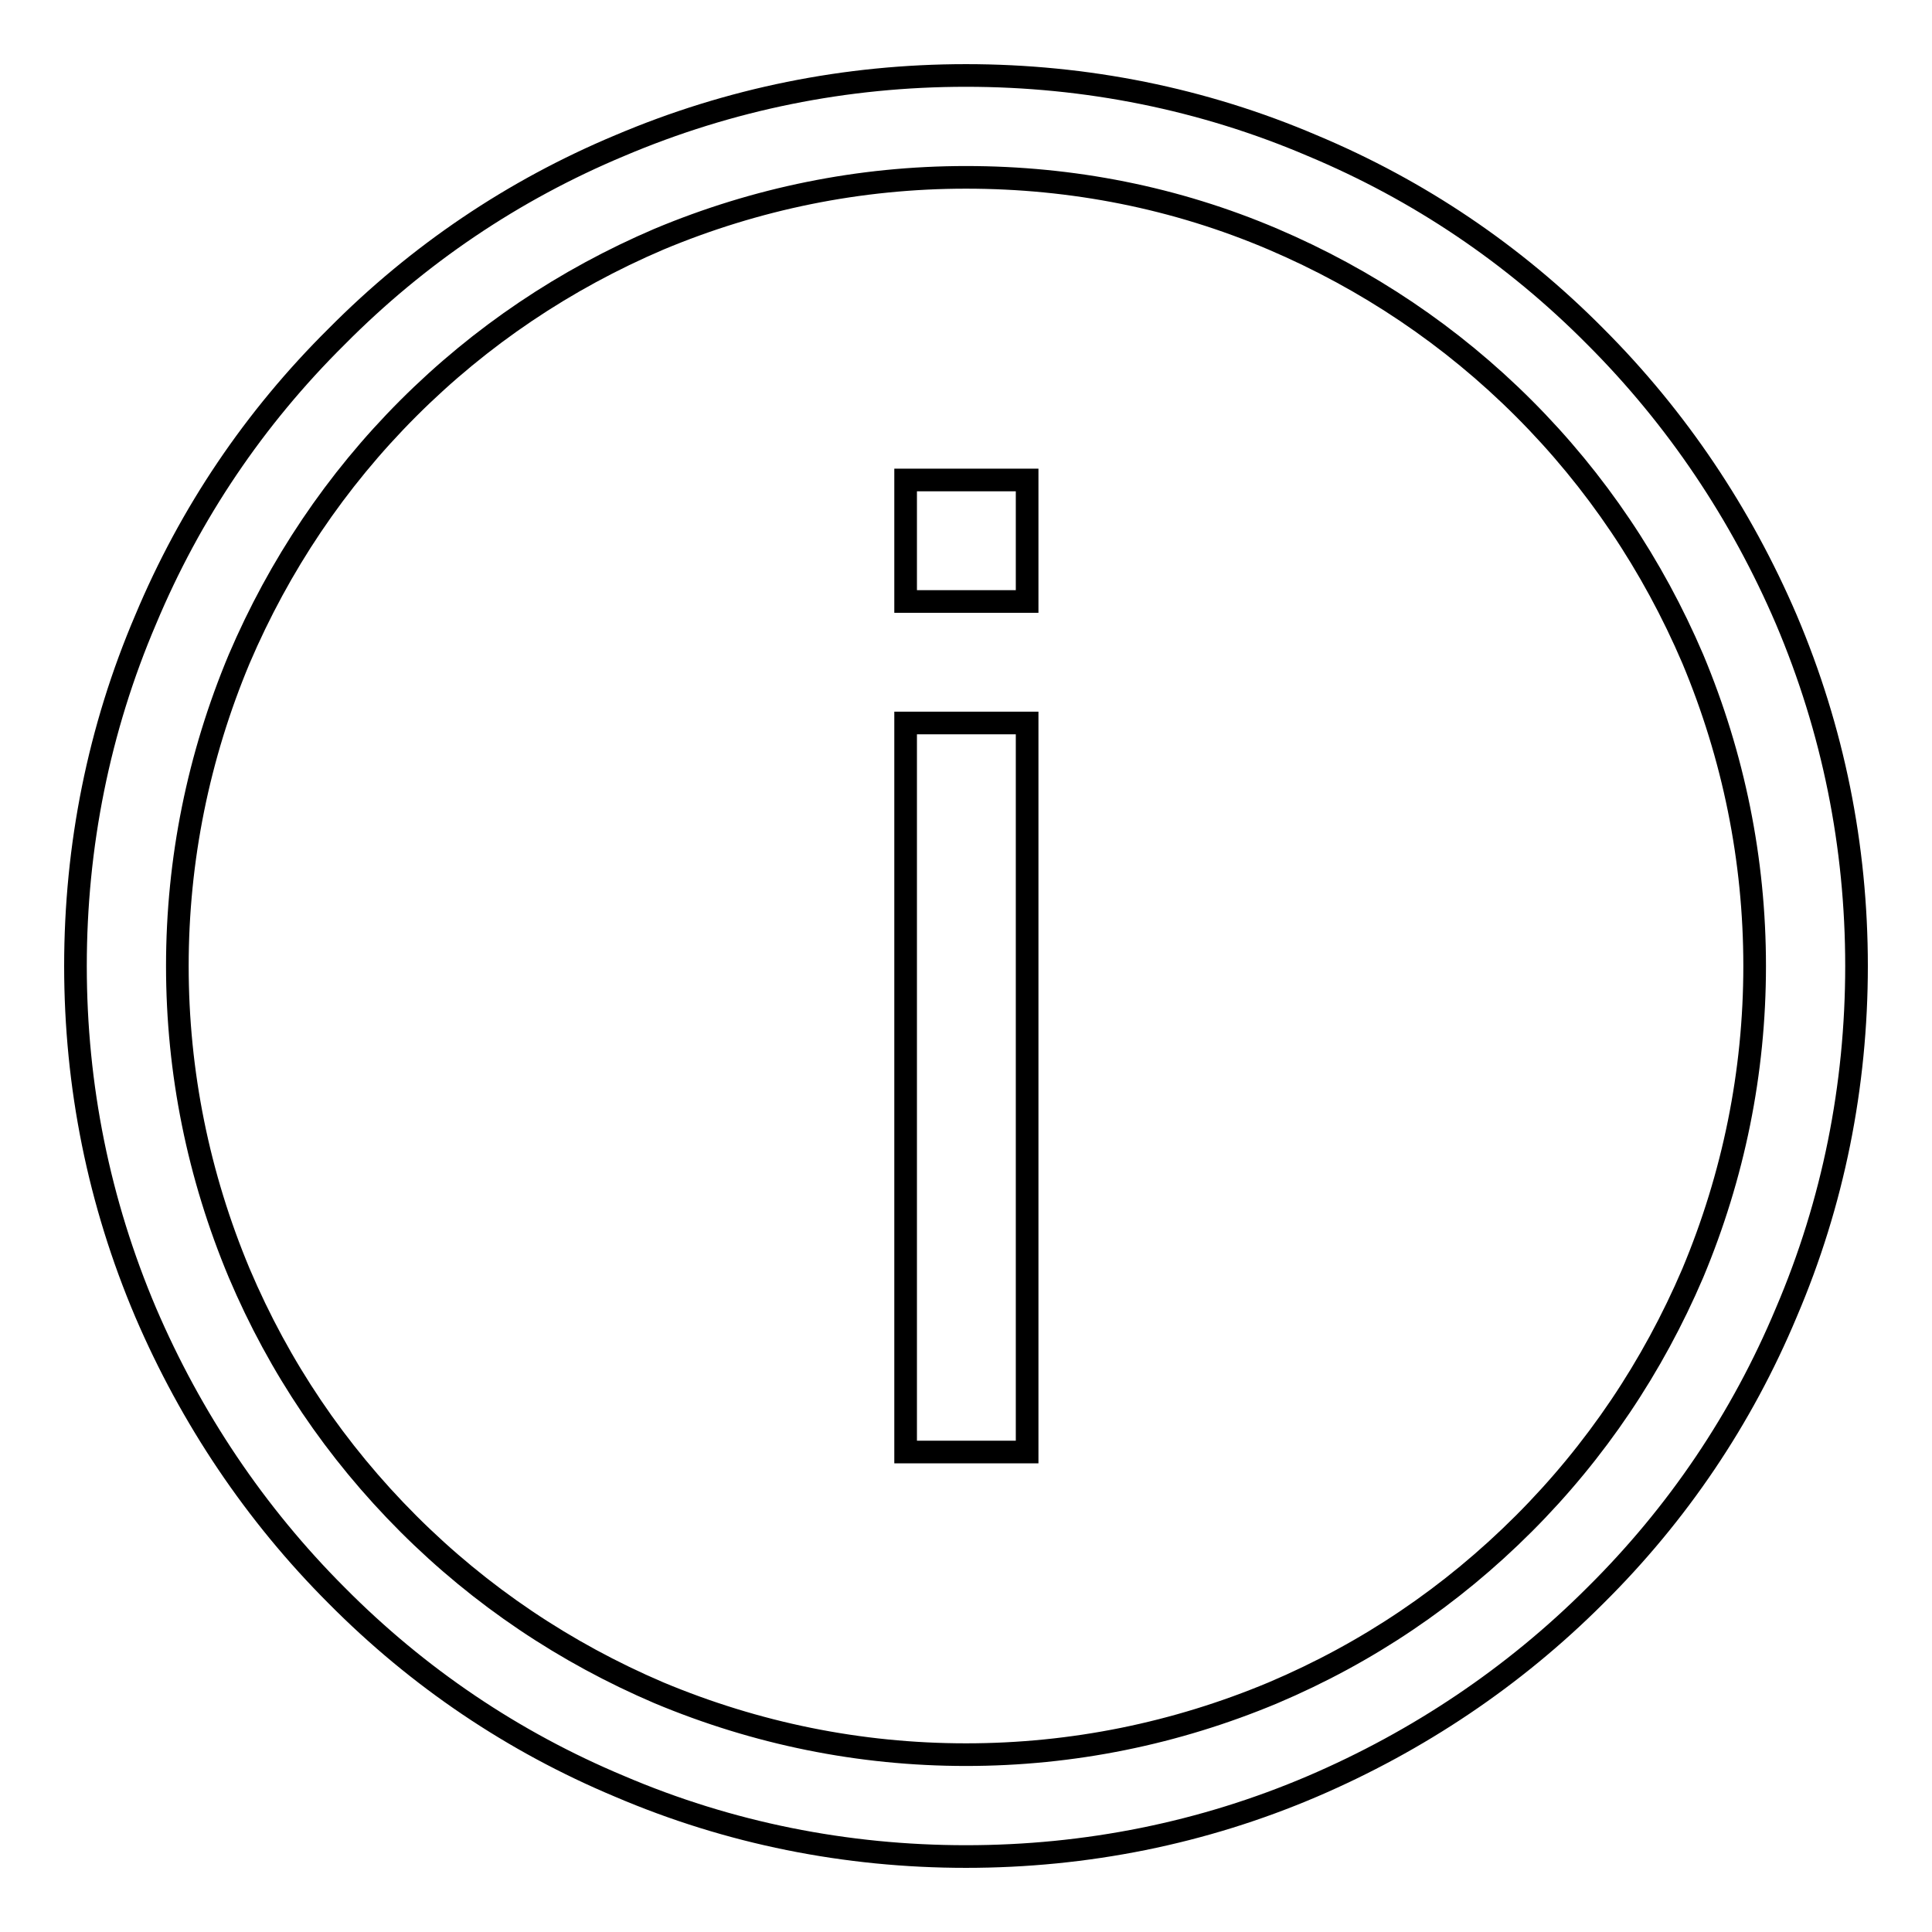 <?xml version="1.0" encoding="utf-8"?>
<!-- Svg Vector Icons : http://www.onlinewebfonts.com/icon -->
<!DOCTYPE svg PUBLIC "-//W3C//DTD SVG 1.1//EN" "http://www.w3.org/Graphics/SVG/1.1/DTD/svg11.dtd">
<svg version="1.1" xmlns="http://www.w3.org/2000/svg" xmlns:xlink="http://www.w3.org/1999/xlink" x="0px" y="0px" viewBox="0 0 256 256" enable-background="new 0 0 256 256" xml:space="preserve">
<g><g><path stroke-width="3" fill-opacity="0" stroke="#000000"  d="M128,246c-15.9,0-31.4-3.1-45.9-9.3c-14.1-5.9-26.7-14.4-37.5-25.3c-10.8-10.8-19.3-23.5-25.3-37.5c-6.2-14.6-9.3-30-9.3-45.9s3.1-31.4,9.3-45.9C25.2,68,33.7,55.4,44.6,44.6C55.4,33.7,68,25.2,82.1,19.3c14.6-6.2,30-9.3,45.9-9.3s31.4,3.1,45.9,9.3c14.1,5.9,26.7,14.4,37.5,25.3c10.8,10.8,19.3,23.5,25.3,37.5c6.2,14.6,9.3,30,9.3,45.9s-3.1,31.4-9.3,45.9c-5.9,14.1-14.4,26.7-25.3,37.5c-10.8,10.8-23.5,19.3-37.5,25.3C159.4,242.9,143.9,246,128,246z M128,23.5c-14.1,0-27.8,2.8-40.7,8.2c-12.4,5.3-23.6,12.8-33.2,22.4c-9.6,9.6-17.1,20.8-22.4,33.2c-5.4,12.9-8.2,26.6-8.2,40.7c0,14.1,2.8,27.8,8.2,40.7c5.3,12.5,12.8,23.6,22.4,33.2c9.6,9.6,20.8,17.1,33.2,22.4c12.9,5.4,26.6,8.2,40.7,8.2c14.1,0,27.8-2.8,40.7-8.2c12.5-5.3,23.6-12.8,33.2-22.4c9.6-9.6,17.1-20.8,22.4-33.2c5.4-12.9,8.2-26.6,8.2-40.7c0-14.1-2.8-27.8-8.2-40.7c-5.3-12.4-12.8-23.6-22.4-33.2c-9.6-9.6-20.8-17.1-33.2-22.4C155.8,26.2,142.1,23.5,128,23.5z"/><path stroke-width="3" fill-opacity="0" stroke="#000000"  d="M120,95.8h16.1v96.6H120V95.8L120,95.8z"/><path stroke-width="3" fill-opacity="0" stroke="#000000"  d="M120,63.6h16.1v16.1H120V63.6z"/></g></g>
</svg>